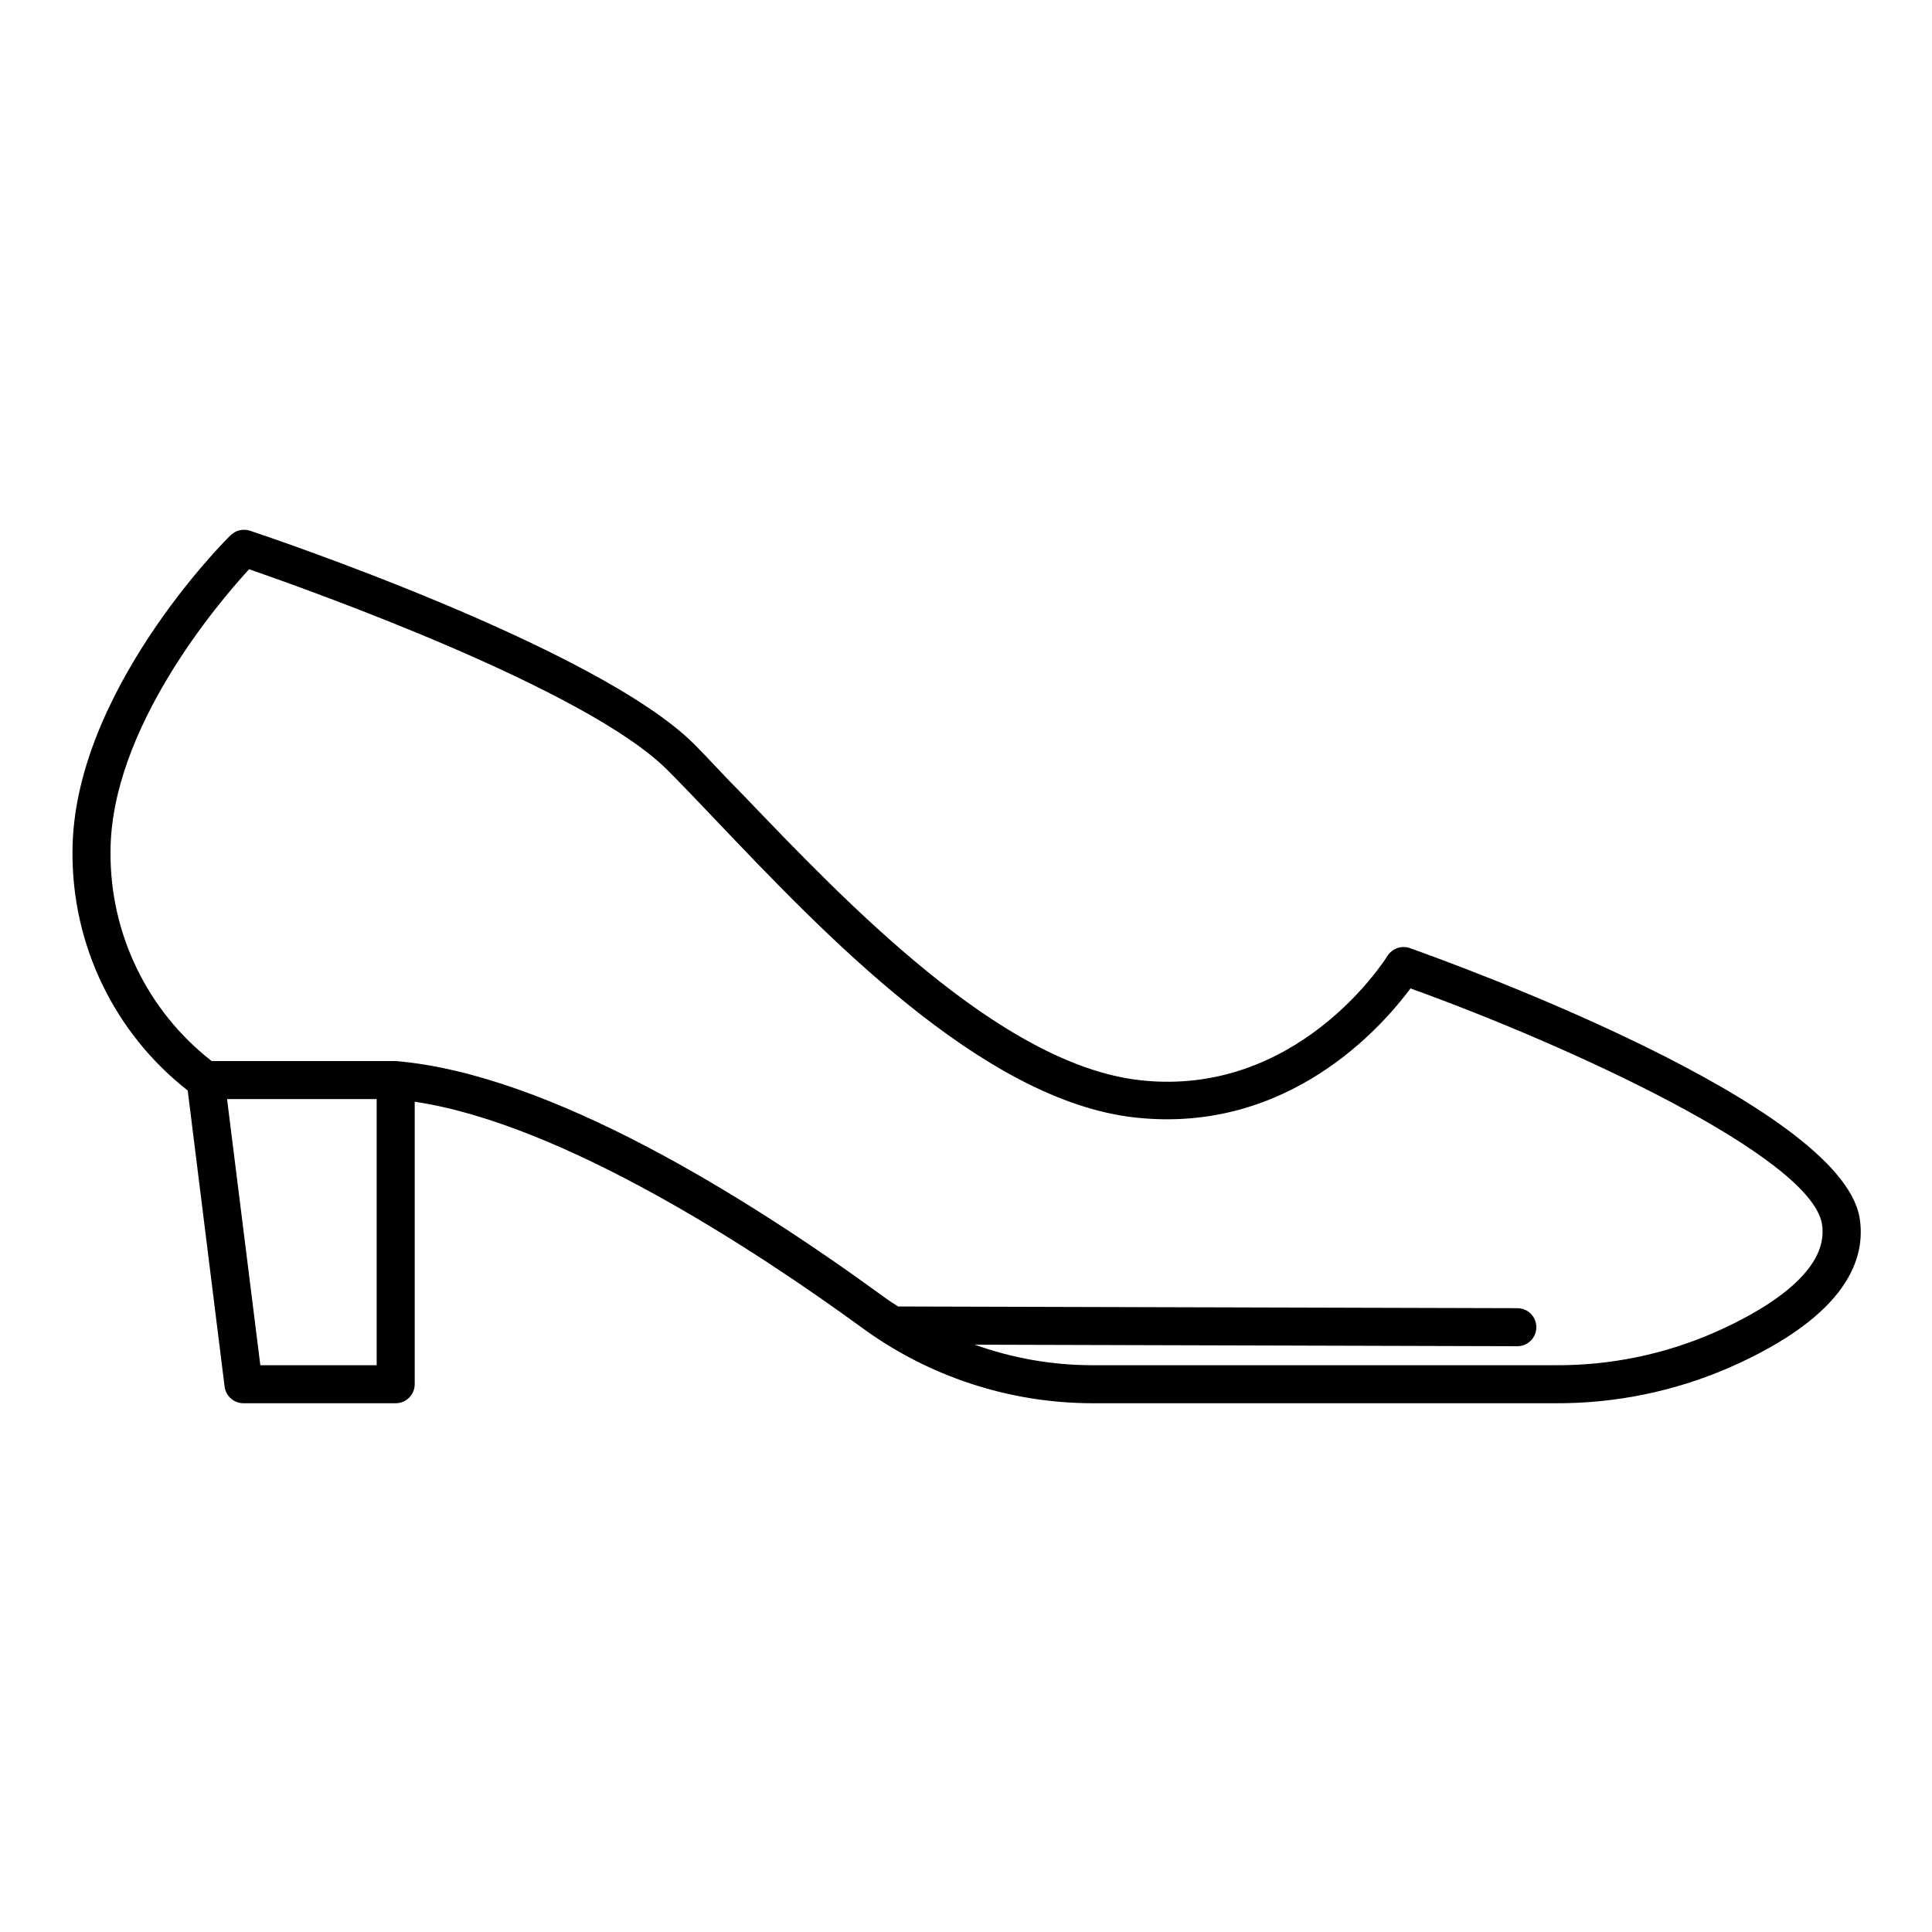 <?xml version="1.0" encoding="UTF-8"?>
<!-- Uploaded to: SVG Repo, www.svgrepo.com, Generator: SVG Repo Mixer Tools -->
<svg fill="#000000" width="800px" height="800px" version="1.1" viewBox="144 144 512 512" xmlns="http://www.w3.org/2000/svg">
 <path d="m636.79 466.6c-5.391-30.23-107.51-67.207-119.15-71.34-2.219-0.785-4.688 0.074-5.945 2.066-0.957 1.512-24.031 37.535-65.496 32.949-37.078-4.082-78.137-47.309-105.29-75.621-5.039-5.039-9.117-9.621-12.898-13.402-25.746-25.746-114.11-55.418-117.84-56.629-1.773-0.555-3.711-0.09-5.039 1.211-1.613 1.461-41.918 42.016-41.918 83.934-0.168 24.668 11.105 48.023 30.531 63.227l9.773 78.445c0.309 2.543 2.477 4.453 5.039 4.434h40.305c1.336 0 2.617-0.531 3.562-1.477 0.945-0.945 1.477-2.227 1.477-3.562v-74.867c39.398 5.848 90.684 39.602 118.34 59.754 17.785 13.082 39.285 20.145 61.363 20.152h122.58c15.836 0.086 31.516-3.125 46.047-9.422 31.891-14.004 36.324-29.371 34.562-39.852zm-392.97 39.195h-30.832l-8.816-70.531h39.648zm354.38-8.613c-13.25 5.773-27.562 8.711-42.016 8.613h-122.58c-10.664 0.008-21.25-1.836-31.285-5.441l143.79 0.406c2.785 0 5.039-2.258 5.039-5.039s-2.254-5.039-5.039-5.039l-164.09-0.453c-1.309-0.805-2.621-1.664-3.828-2.57-36.578-26.648-88.621-59.094-129.33-62.473h-48.77c-17.062-13.301-26.969-33.781-26.801-55.418 0-32.598 28.566-66.051 36.727-74.918 15.82 5.492 89.324 31.641 110.84 53.203 3.727 3.727 8.012 8.211 12.746 13.199 28.215 29.625 70.535 74.414 111.19 78.898s65.496-24.133 73.004-34.207c41.969 15.113 105.8 44.438 109.02 62.32 2.316 13.25-16.93 23.828-28.621 28.918z"/>
</svg>